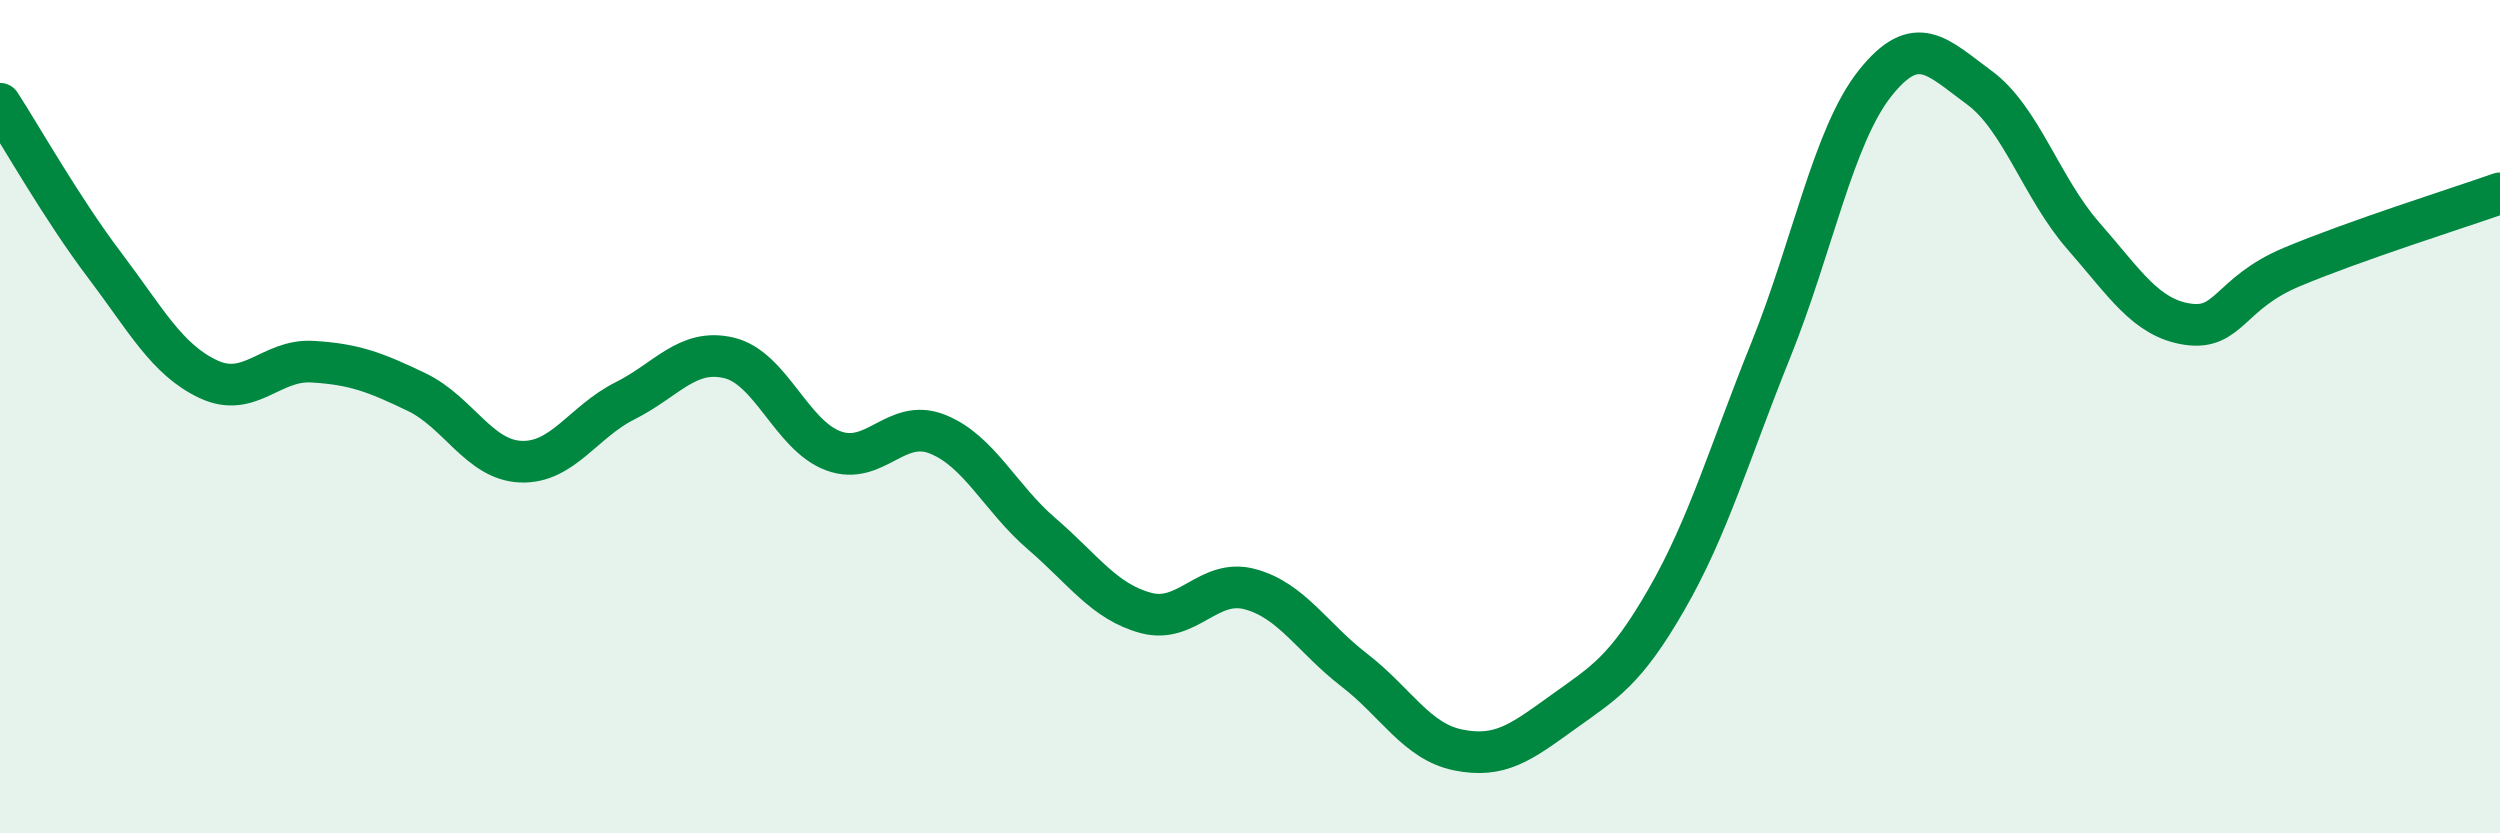
    <svg width="60" height="20" viewBox="0 0 60 20" xmlns="http://www.w3.org/2000/svg">
      <path
        d="M 0,2.49 C 0.5,3.26 1.5,5.03 2.5,6.35 C 3.5,7.67 4,8.63 5,9.1 C 6,9.57 6.5,8.62 7.5,8.68 C 8.5,8.74 9,8.93 10,9.41 C 11,9.89 11.5,11.04 12.5,11.08 C 13.5,11.12 14,10.12 15,9.62 C 16,9.12 16.5,8.35 17.5,8.59 C 18.5,8.83 19,10.45 20,10.82 C 21,11.19 21.5,10.02 22.5,10.42 C 23.5,10.82 24,11.95 25,12.81 C 26,13.67 26.5,14.44 27.5,14.71 C 28.5,14.98 29,13.87 30,14.14 C 31,14.41 31.5,15.31 32.5,16.08 C 33.5,16.85 34,17.8 35,18 C 36,18.2 36.5,17.82 37.5,17.1 C 38.5,16.38 39,16.12 40,14.38 C 41,12.64 41.5,10.88 42.5,8.4 C 43.5,5.92 44,3.26 45,2 C 46,0.74 46.5,1.37 47.5,2.1 C 48.5,2.83 49,4.52 50,5.66 C 51,6.8 51.5,7.63 52.5,7.78 C 53.5,7.93 53.5,7.04 55,6.41 C 56.5,5.78 59,4.99 60,4.64L60 20L0 20Z"
        fill="#008740"
        opacity="0.1"
        stroke-linecap="round"
        stroke-linejoin="round"
      />
      <path
        d="M 0,2.49 C 0.5,3.26 1.5,5.03 2.5,6.35 C 3.5,7.67 4,8.63 5,9.1 C 6,9.57 6.5,8.62 7.5,8.68 C 8.5,8.74 9,8.93 10,9.41 C 11,9.89 11.5,11.04 12.5,11.08 C 13.5,11.12 14,10.12 15,9.62 C 16,9.12 16.5,8.35 17.5,8.59 C 18.5,8.83 19,10.45 20,10.82 C 21,11.19 21.5,10.02 22.5,10.42 C 23.5,10.82 24,11.95 25,12.81 C 26,13.67 26.5,14.44 27.5,14.71 C 28.5,14.98 29,13.87 30,14.14 C 31,14.41 31.5,15.31 32.5,16.08 C 33.5,16.85 34,17.8 35,18 C 36,18.2 36.5,17.82 37.5,17.1 C 38.5,16.38 39,16.12 40,14.38 C 41,12.64 41.5,10.88 42.5,8.4 C 43.5,5.92 44,3.26 45,2 C 46,0.74 46.5,1.37 47.5,2.1 C 48.5,2.83 49,4.52 50,5.66 C 51,6.8 51.5,7.63 52.5,7.78 C 53.5,7.93 53.5,7.04 55,6.41 C 56.5,5.78 59,4.99 60,4.64"
        stroke="#008740"
        stroke-width="1"
        fill="none"
        stroke-linecap="round"
        stroke-linejoin="round"
      />
    </svg>
  